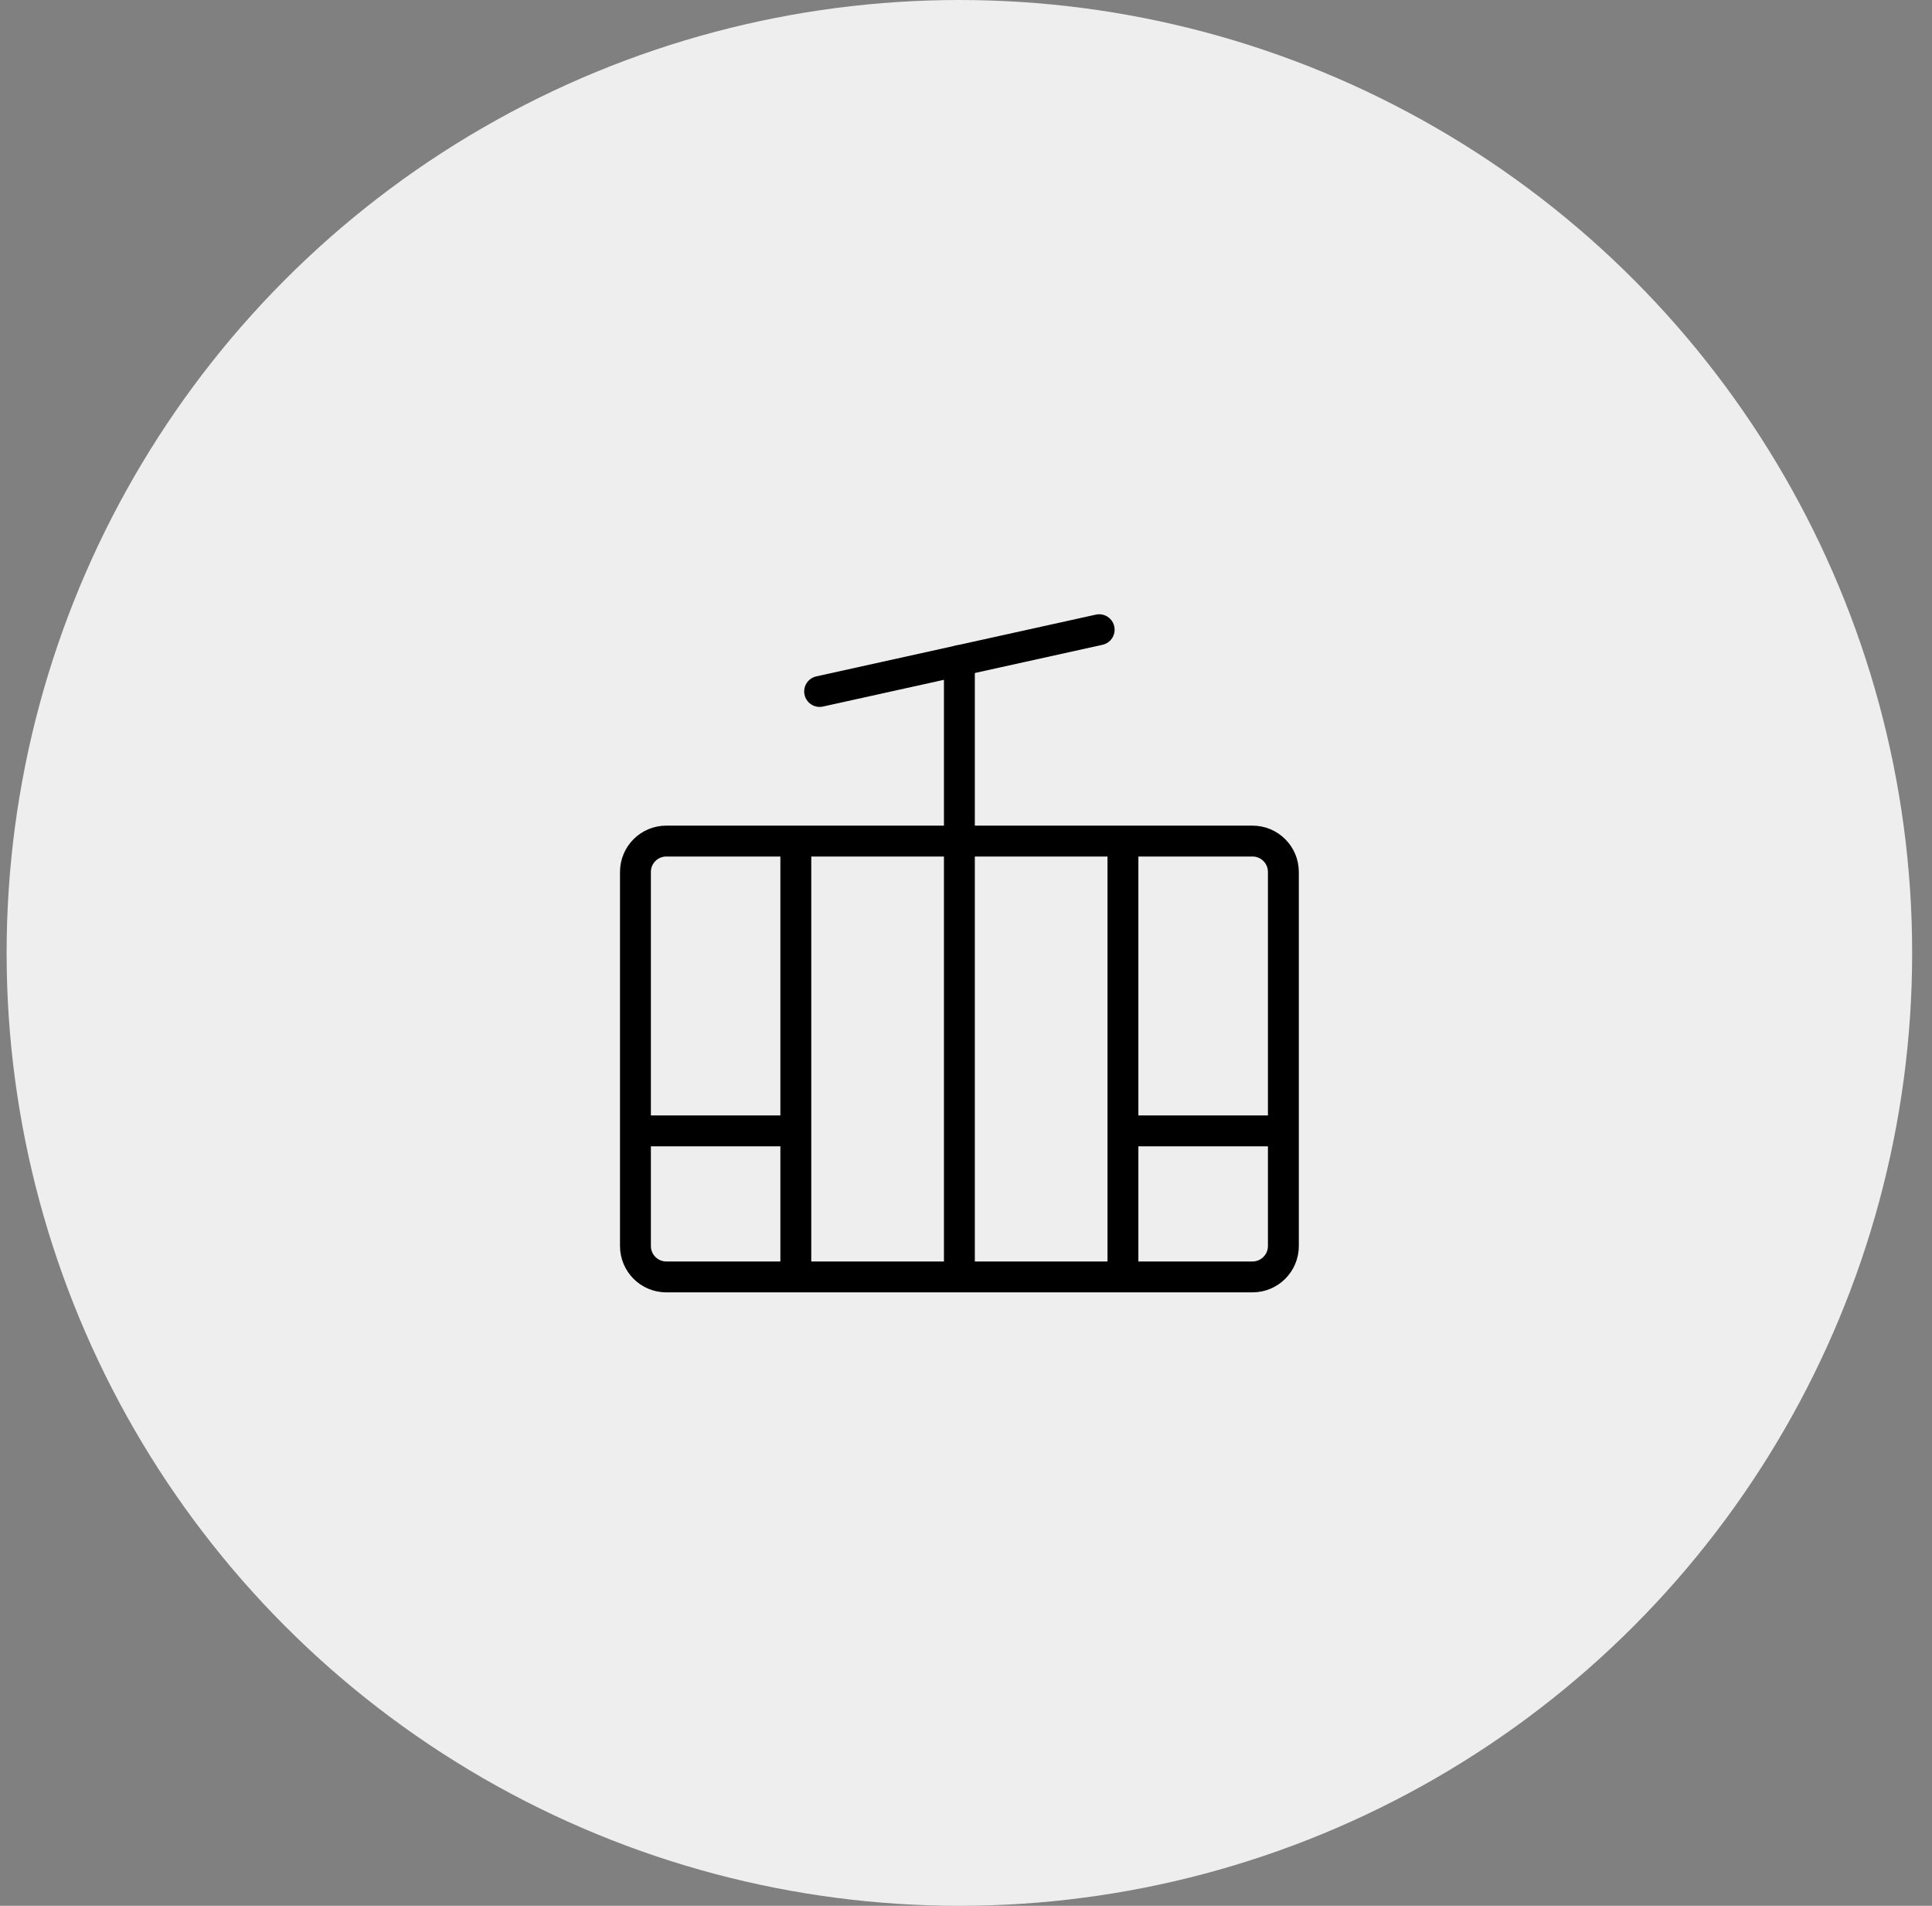<svg width="73" height="72" viewBox="0 0 73 72" fill="none" xmlns="http://www.w3.org/2000/svg">
<rect x="0" y="0" width="73" height="72" fill="#808080" stroke="none"/>
<circle cx="36.25" cy="36" r="36" fill="#EEEEEE"/>
<path d="M47.325 31.775H25.176C24.532 31.775 24.01 32.297 24.01 32.942V47.074C24.01 47.719 24.532 48.241 25.176 48.241H47.325C47.969 48.241 48.492 47.719 48.492 47.074V32.942C48.492 32.297 47.969 31.775 47.325 31.775Z" stroke="black" stroke-width="1.167"/>
<path d="M36.25 31.775V24.956" stroke="black" stroke-width="1.167" stroke-linecap="round"/>
<path d="M30.969 26.123L41.532 23.79" stroke="black" stroke-width="1.167" stroke-linecap="round"/>
<path d="M30.07 31.926V48.392" stroke="black" stroke-width="1.167"/>
<path d="M42.43 31.624V48.09" stroke="black" stroke-width="1.167"/>
<path d="M36.25 31.624V48.09" stroke="black" stroke-width="1.167"/>
<path d="M30.071 42.724H24.01" stroke="black" stroke-width="1.167"/>
<path d="M48.491 42.724H42.43" stroke="black" stroke-width="1.167"/>
</svg>
